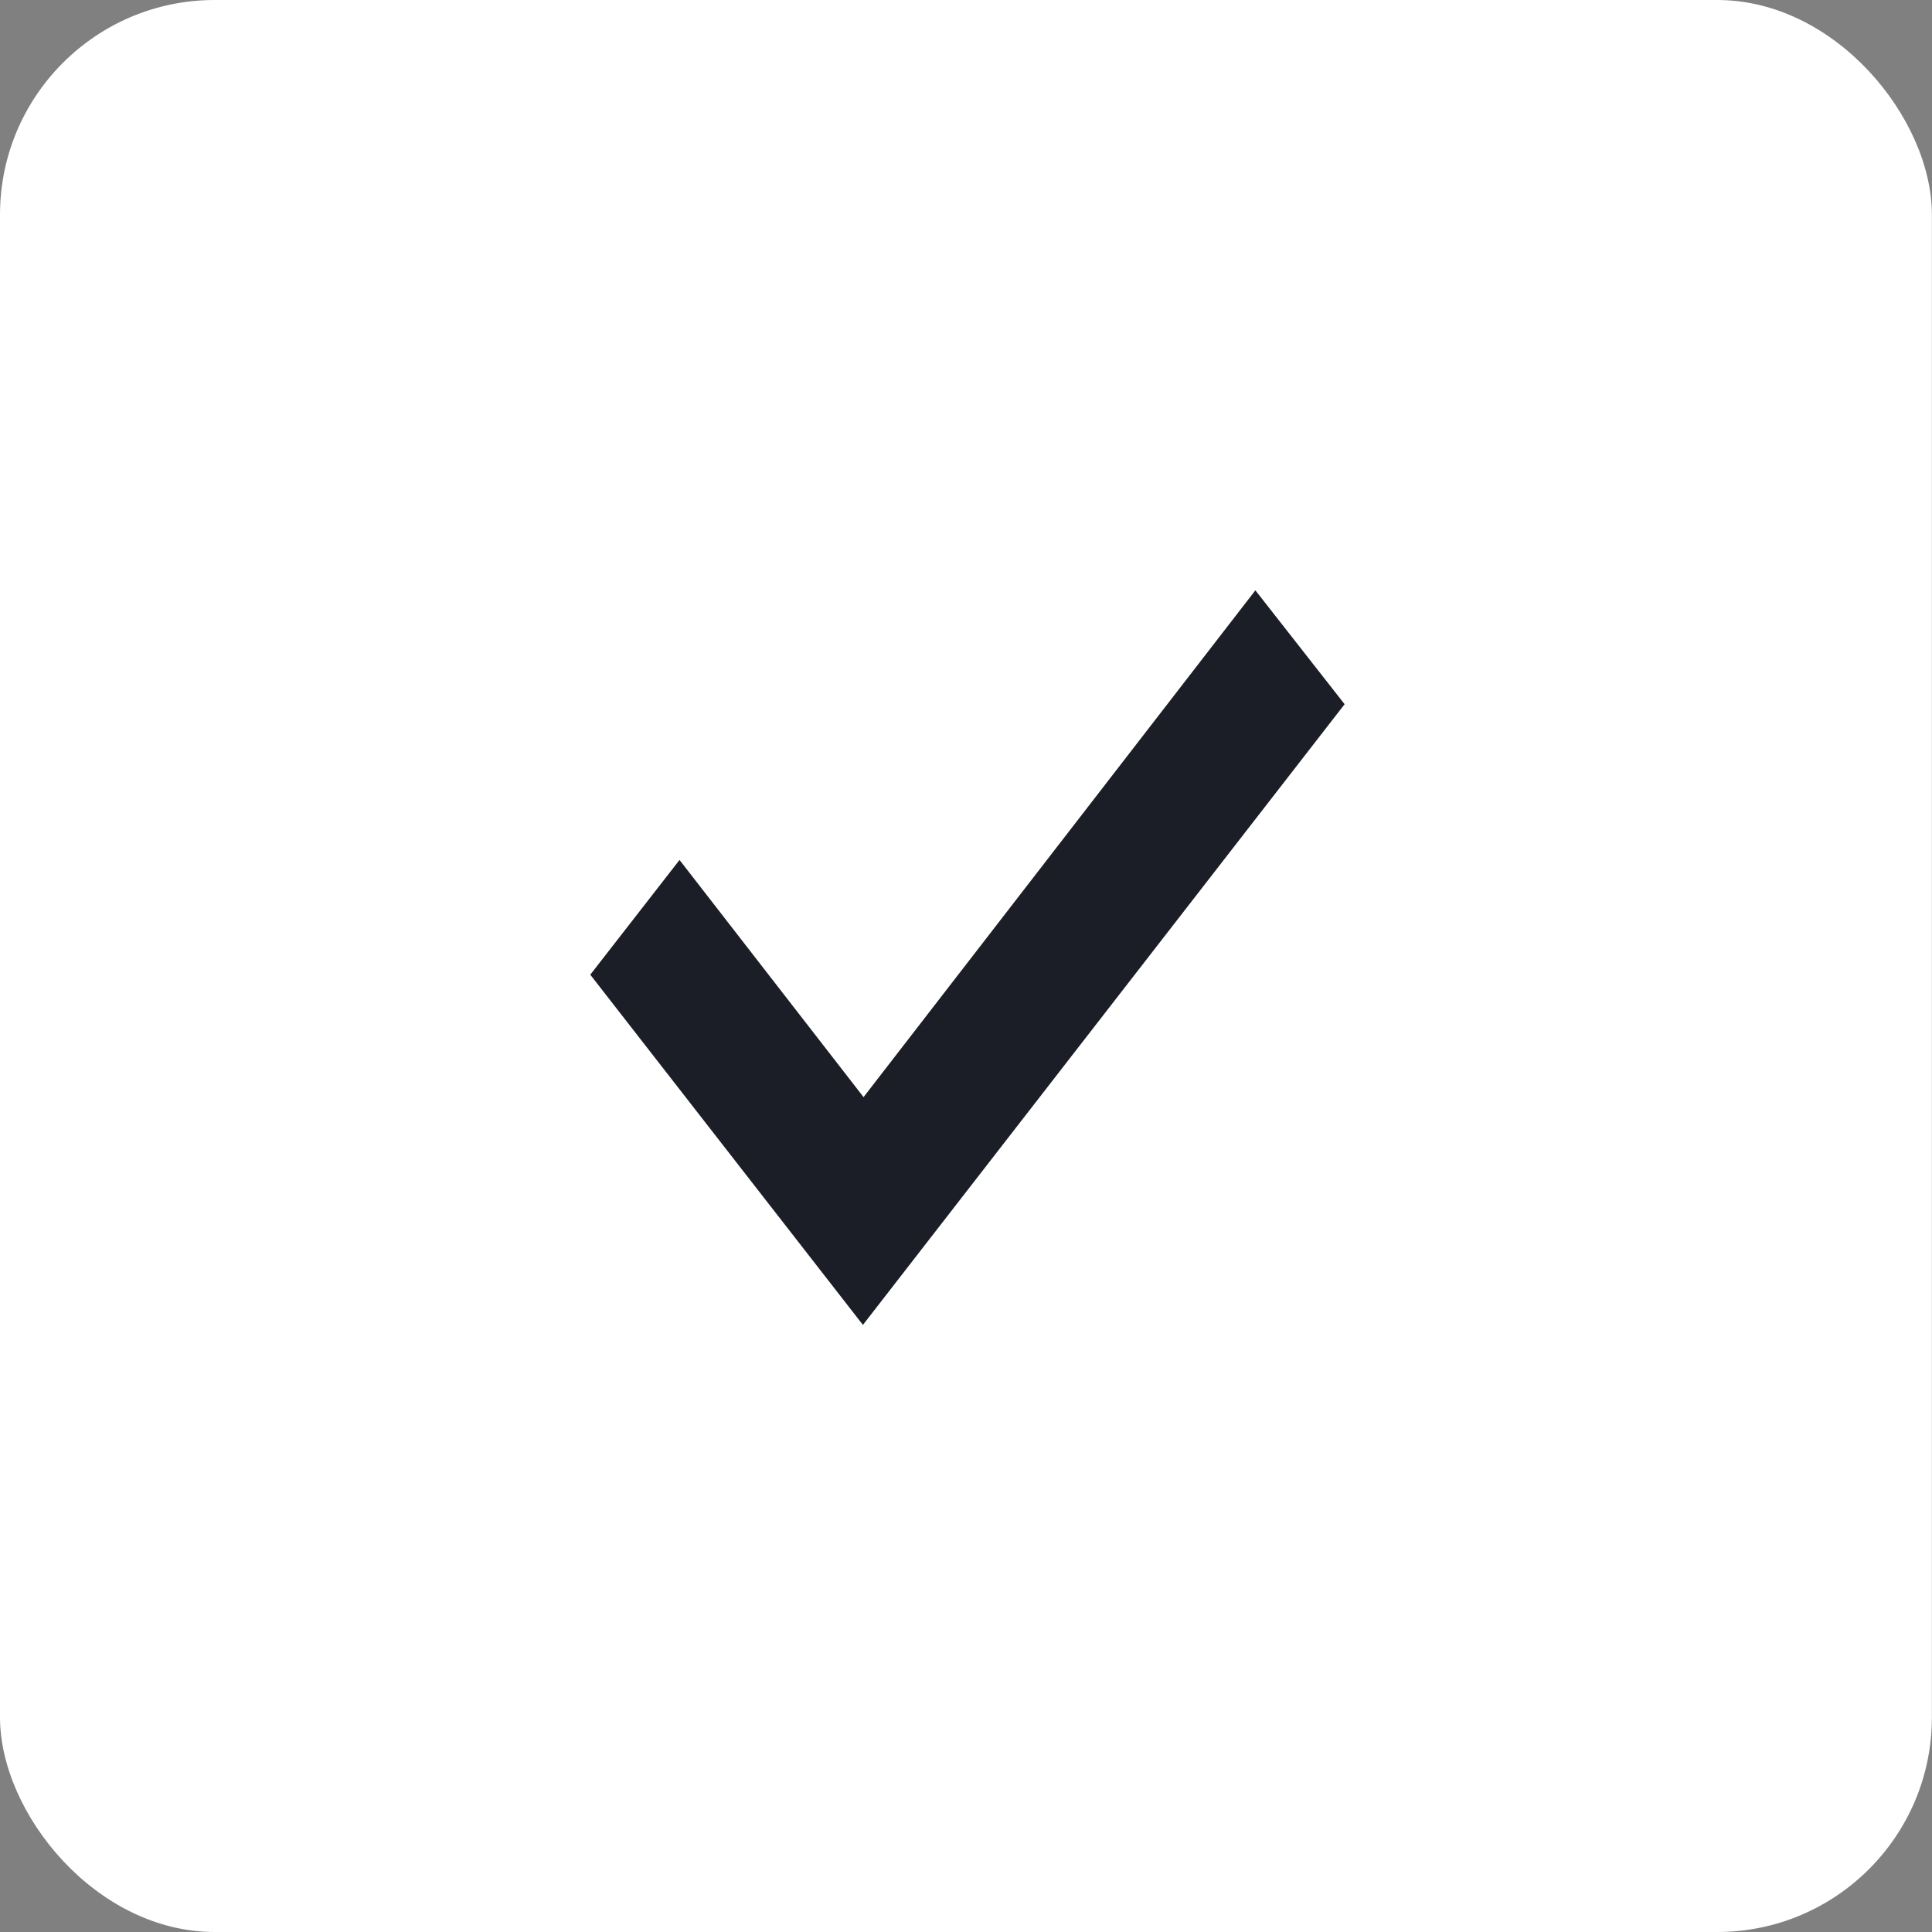 <?xml version="1.0" encoding="UTF-8"?> <svg xmlns="http://www.w3.org/2000/svg" width="36" height="36" viewBox="0 0 36 36" fill="none"><rect x="0" y="0" width="36" height="36" fill="#808080" stroke="none"/><rect width="35.998" height="36" rx="4" fill="white"></rect><path d="M16.103 24.718L10.999 18.162L12.662 16.024L16.091 20.443L23.392 11L25.055 13.122L16.079 24.688L16.103 24.718Z" fill="#1C1E27"></path></svg> 